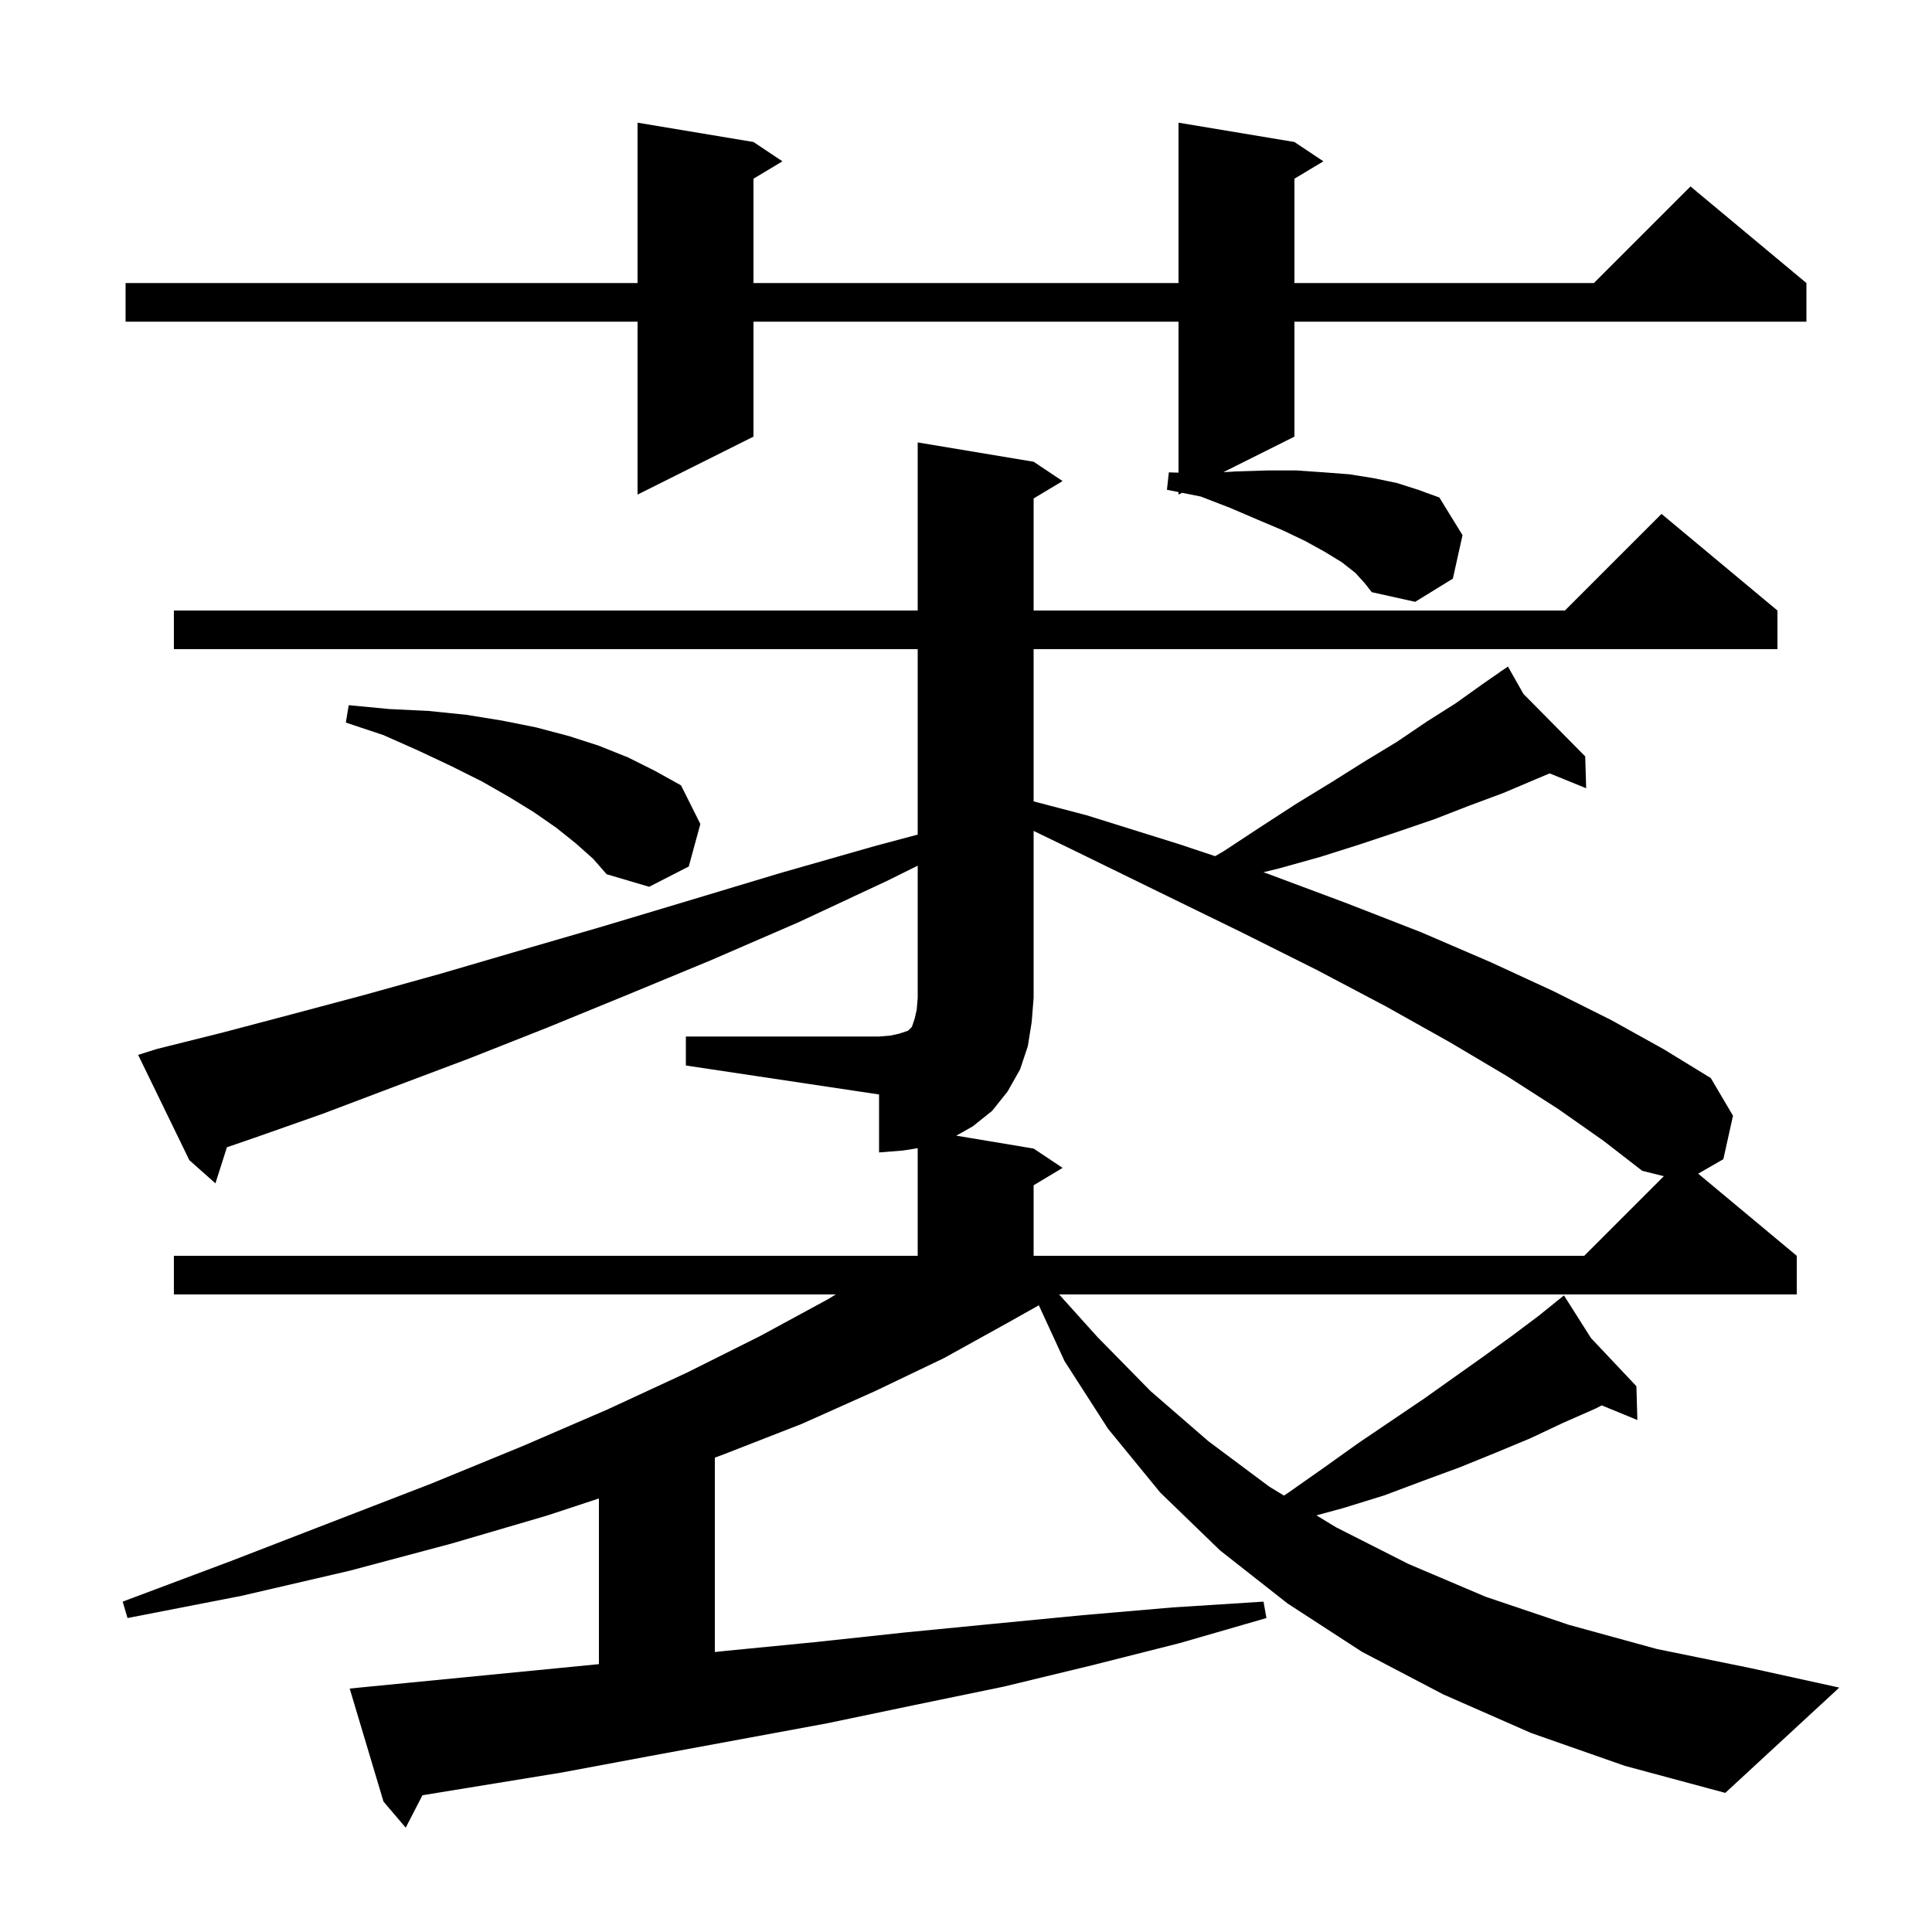 <svg xmlns="http://www.w3.org/2000/svg" xmlns:xlink="http://www.w3.org/1999/xlink" version="1.1" baseProfile="full" viewBox="0 0 200 200" width="200" height="200"><g fill="currentColor"><path d="M 161.3 114.8 L 156.0 111.4 L 150.1 107.9 L 143.5 104.2 L 136.3 100.4 L 128.5 96.5 L 120.1 92.4 L 111.1 88.0 L 107.0 86.015 L 107.0 103.3 L 106.8 105.8 L 106.4 108.3 L 105.6 110.7 L 104.3 113.0 L 102.7 115.0 L 100.7 116.6 L 98.992 117.565 L 107.0 118.9 L 110.0 120.9 L 107.0 122.7 L 107.0 130.0 L 164.0 130.0 L 172.24 121.76 L 170.0 121.2 L 166.0 118.1 Z M 59.6 87.3 L 57.6 85.7 L 55.3 84.1 L 52.7 82.5 L 49.9 80.9 L 46.7 79.3 L 43.3 77.7 L 39.7 76.1 L 35.8 74.8 L 36.1 73.0 L 40.3 73.4 L 44.4 73.6 L 48.3 74.0 L 52.0 74.6 L 55.5 75.3 L 58.9 76.2 L 62.0 77.2 L 65.0 78.4 L 67.8 79.8 L 70.5 81.3 L 72.5 85.3 L 71.3 89.7 L 67.2 91.8 L 62.8 90.5 L 61.4 88.9 Z M 140.3 59.3 L 138.9 58.2 L 137.1 57.1 L 135.1 56.0 L 132.8 54.9 L 130.2 53.8 L 127.4 52.6 L 124.3 51.4 L 122.371 51.014 L 122.0 51.2 L 122.0 50.94 L 120.8 50.7 L 121.0 48.9 L 122.0 48.928 L 122.0 33.3 L 78.0 33.3 L 78.0 45.2 L 66.0 51.2 L 66.0 33.3 L 13.0 33.3 L 13.0 29.3 L 66.0 29.3 L 66.0 12.7 L 78.0 14.7 L 81.0 16.7 L 78.0 18.5 L 78.0 29.3 L 122.0 29.3 L 122.0 12.7 L 134.0 14.7 L 137.0 16.7 L 134.0 18.5 L 134.0 29.3 L 165.0 29.3 L 175.0 19.3 L 187.0 29.3 L 187.0 33.3 L 134.0 33.3 L 134.0 45.2 L 126.64 48.88 L 128.0 48.8 L 131.2 48.7 L 134.2 48.7 L 137.1 48.9 L 139.7 49.1 L 142.2 49.5 L 144.6 50.0 L 146.8 50.7 L 149.0 51.5 L 151.4 55.4 L 150.4 59.9 L 146.5 62.3 L 142.0 61.3 L 141.3 60.4 Z M 16.2 108.6 L 23.0 106.9 L 30.2 105.0 L 37.7 103.0 L 45.6 100.8 L 53.8 98.4 L 62.4 95.9 L 71.4 93.2 L 80.7 90.4 L 90.5 87.6 L 95.0 86.397 L 95.0 67.2 L 18.0 67.2 L 18.0 63.2 L 95.0 63.2 L 95.0 45.8 L 107.0 47.8 L 110.0 49.8 L 107.0 51.6 L 107.0 63.2 L 162.0 63.2 L 172.0 53.2 L 184.0 63.2 L 184.0 67.2 L 107.0 67.2 L 107.0 82.958 L 112.5 84.4 L 122.1 87.4 L 125.793 88.631 L 126.7 88.1 L 130.5 85.6 L 134.2 83.2 L 137.8 81.0 L 141.3 78.8 L 144.6 76.8 L 147.7 74.7 L 150.7 72.8 L 153.5 70.8 L 155.37 69.505 L 155.3 69.4 L 155.39 69.491 L 156.1 69.0 L 157.709 71.837 L 164.1 78.3 L 164.2 81.6 L 160.42 80.062 L 158.9 80.7 L 155.6 82.1 L 152.1 83.4 L 148.5 84.8 L 144.7 86.1 L 140.8 87.4 L 136.7 88.7 L 132.4 89.9 L 130.785 90.295 L 131.1 90.4 L 139.4 93.5 L 147.1 96.5 L 154.3 99.6 L 160.8 102.6 L 166.8 105.6 L 172.2 108.6 L 177.1 111.6 L 179.4 115.5 L 178.4 120.0 L 175.796 121.497 L 186.0 130.0 L 186.0 134.0 L 109.64 134.0 L 113.6 138.4 L 119.1 144.0 L 125.1 149.2 L 131.4 153.9 L 132.913 154.821 L 133.4 154.5 L 137.1 151.9 L 140.6 149.4 L 147.4 144.8 L 153.6 140.4 L 156.5 138.3 L 159.3 136.2 L 161.107 134.741 L 161.0 134.6 L 161.122 134.729 L 161.9 134.1 L 164.703 138.523 L 169.4 143.5 L 169.5 147.0 L 165.811 145.485 L 165.2 145.8 L 161.8 147.3 L 158.4 148.9 L 154.8 150.4 L 151.1 151.9 L 147.3 153.3 L 143.3 154.8 L 139.1 156.1 L 136.278 156.87 L 138.3 158.1 L 145.8 161.9 L 153.8 165.3 L 162.4 168.2 L 171.5 170.7 L 181.3 172.7 L 190.4 174.7 L 178.6 185.6 L 168.2 182.8 L 158.5 179.4 L 149.4 175.4 L 141.0 171.0 L 133.3 166.0 L 126.3 160.5 L 120.1 154.5 L 114.7 147.9 L 110.2 140.9 L 107.54 135.124 L 104.2 137.0 L 97.7 140.6 L 90.6 144.0 L 83.0 147.4 L 74.8 150.6 L 74.0 150.891 L 74.0 171.018 L 75.1 170.9 L 84.3 170.0 L 93.6 169.0 L 102.8 168.1 L 112.1 167.2 L 121.4 166.4 L 130.8 165.8 L 131.1 167.5 L 122.1 170.1 L 113.0 172.4 L 103.9 174.6 L 94.7 176.5 L 85.6 178.4 L 67.2 181.8 L 58.1 183.5 L 43.731 185.843 L 42.0 189.2 L 39.7 186.5 L 36.2 174.8 L 38.2 174.6 L 62.0 172.272 L 62.0 155.119 L 56.6 156.9 L 46.7 159.8 L 36.2 162.6 L 25.0 165.2 L 13.2 167.5 L 12.7 165.8 L 23.9 161.6 L 34.5 157.5 L 44.6 153.6 L 54.1 149.7 L 62.9 145.9 L 71.1 142.1 L 78.7 138.3 L 85.7 134.5 L 86.52 134.0 L 18.0 134.0 L 18.0 130.0 L 95.0 130.0 L 95.0 118.86 L 93.5 119.1 L 91.0 119.3 L 91.0 113.3 L 71.0 110.3 L 71.0 107.3 L 91.0 107.3 L 92.2 107.2 L 93.1 107.0 L 94.0 106.7 L 94.4 106.3 L 94.7 105.4 L 94.9 104.5 L 95.0 103.3 L 95.0 89.617 L 91.8 91.2 L 82.6 95.5 L 73.6 99.4 L 64.9 103.0 L 56.6 106.4 L 48.5 109.6 L 40.8 112.5 L 33.4 115.3 L 26.3 117.8 L 23.491 118.764 L 22.3 122.5 L 19.6 120.1 L 14.3 109.2 Z "/></g></svg>